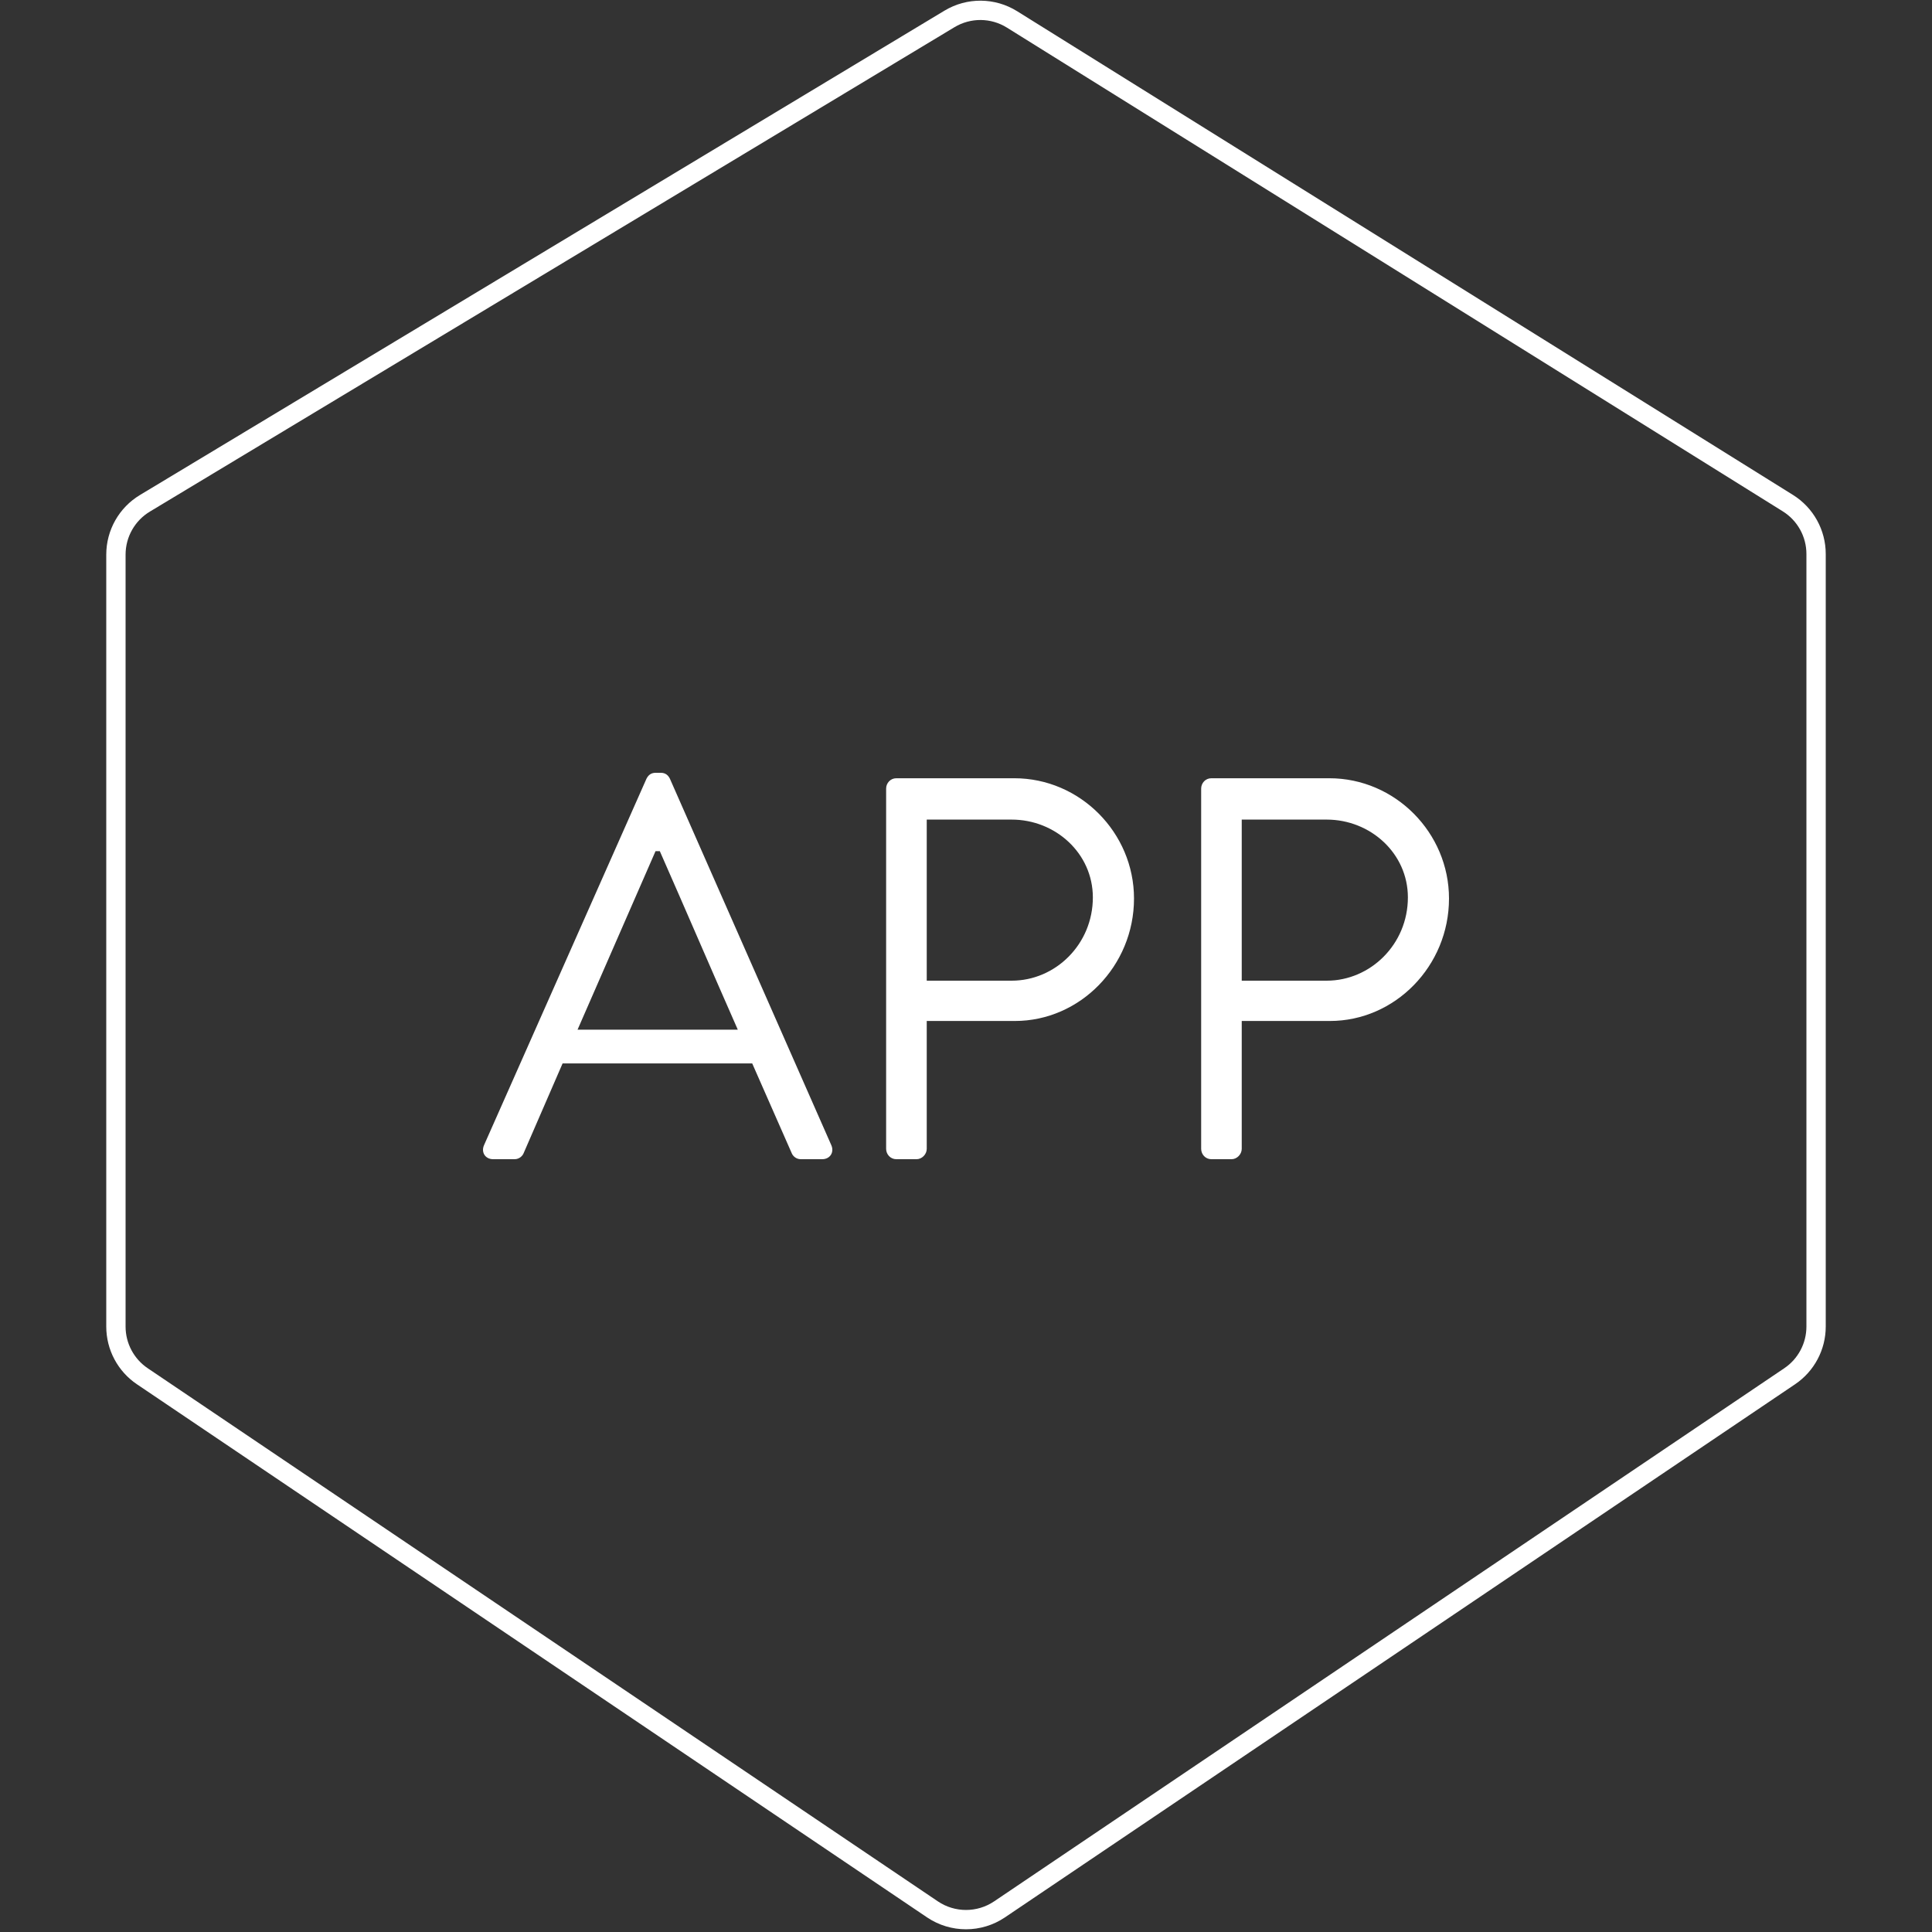 <?xml version="1.0" encoding="UTF-8"?> <svg xmlns="http://www.w3.org/2000/svg" xmlns:xlink="http://www.w3.org/1999/xlink" width="50px" height="50px" viewBox="0 0 50 50"><rect x="0" y="0" width="50" height="50" fill="#333333" stroke="none"/><!-- Generator: Sketch 56.3 (81716) - https://sketch.com --><title>icon-app</title><desc>Created with Sketch.</desc><g id="icon-app" stroke="none" stroke-width="1" fill="none" fill-rule="evenodd"><g><rect id="viewbox-(50x50)" fill-opacity="0" fill="#FFFFFF" x="0" y="0" width="50" height="50"></rect><path d="M3.751,13.025 L24.572,0.49 C25.072,0.189 25.697,0.194 26.192,0.503 L46.27,13.021 C46.724,13.304 47,13.802 47,14.337 L47,34.332 C47,34.847 46.744,35.329 46.317,35.617 L25.867,49.415 C25.343,49.768 24.657,49.768 24.133,49.415 L3.683,35.617 C3.256,35.329 3,34.847 3,34.332 L3,14.353 C3,13.809 3.285,13.305 3.751,13.025 Z" id="hexagon" stroke="#FFFFFF" stroke-width="0.5"></path><path d="M12.763,30 C12.555,30 12.445,29.817 12.528,29.634 L16.73,20.155 C16.772,20.07 16.841,20 16.965,20 L17.103,20 C17.228,20 17.297,20.07 17.338,20.155 L21.513,29.634 C21.596,29.817 21.485,30 21.278,30 L20.725,30 C20.601,30 20.518,29.915 20.49,29.845 L19.467,27.521 L14.56,27.521 L13.551,29.845 C13.523,29.915 13.44,30 13.316,30 L12.763,30 Z M14.947,26.648 L19.094,26.648 C18.417,25.113 17.753,23.563 17.076,22.028 L16.965,22.028 L14.947,26.648 Z M22.933,29.732 L22.933,20.408 C22.933,20.268 23.044,20.141 23.196,20.141 L26.251,20.141 C27.951,20.141 29.348,21.549 29.348,23.254 C29.348,25 27.951,26.423 26.265,26.423 L23.984,26.423 L23.984,29.732 C23.984,29.873 23.86,30 23.721,30 L23.196,30 C23.044,30 22.933,29.873 22.933,29.732 Z M23.984,25.38 L26.182,25.38 C27.315,25.38 28.283,24.437 28.283,23.225 C28.283,22.085 27.315,21.211 26.182,21.211 L23.984,21.211 L23.984,25.38 Z M31.086,29.732 L31.086,20.408 C31.086,20.268 31.196,20.141 31.349,20.141 L34.404,20.141 C36.104,20.141 37.5,21.549 37.5,23.254 C37.5,25 36.104,26.423 34.417,26.423 L32.136,26.423 L32.136,29.732 C32.136,29.873 32.012,30 31.874,30 L31.349,30 C31.196,30 31.086,29.873 31.086,29.732 Z M32.136,25.38 L34.334,25.38 C35.468,25.38 36.436,24.437 36.436,23.225 C36.436,22.085 35.468,21.211 34.334,21.211 L32.136,21.211 L32.136,25.38 Z" id="APP" fill="#FFFFFF" fill-rule="nonzero"></path></g></g></svg> 